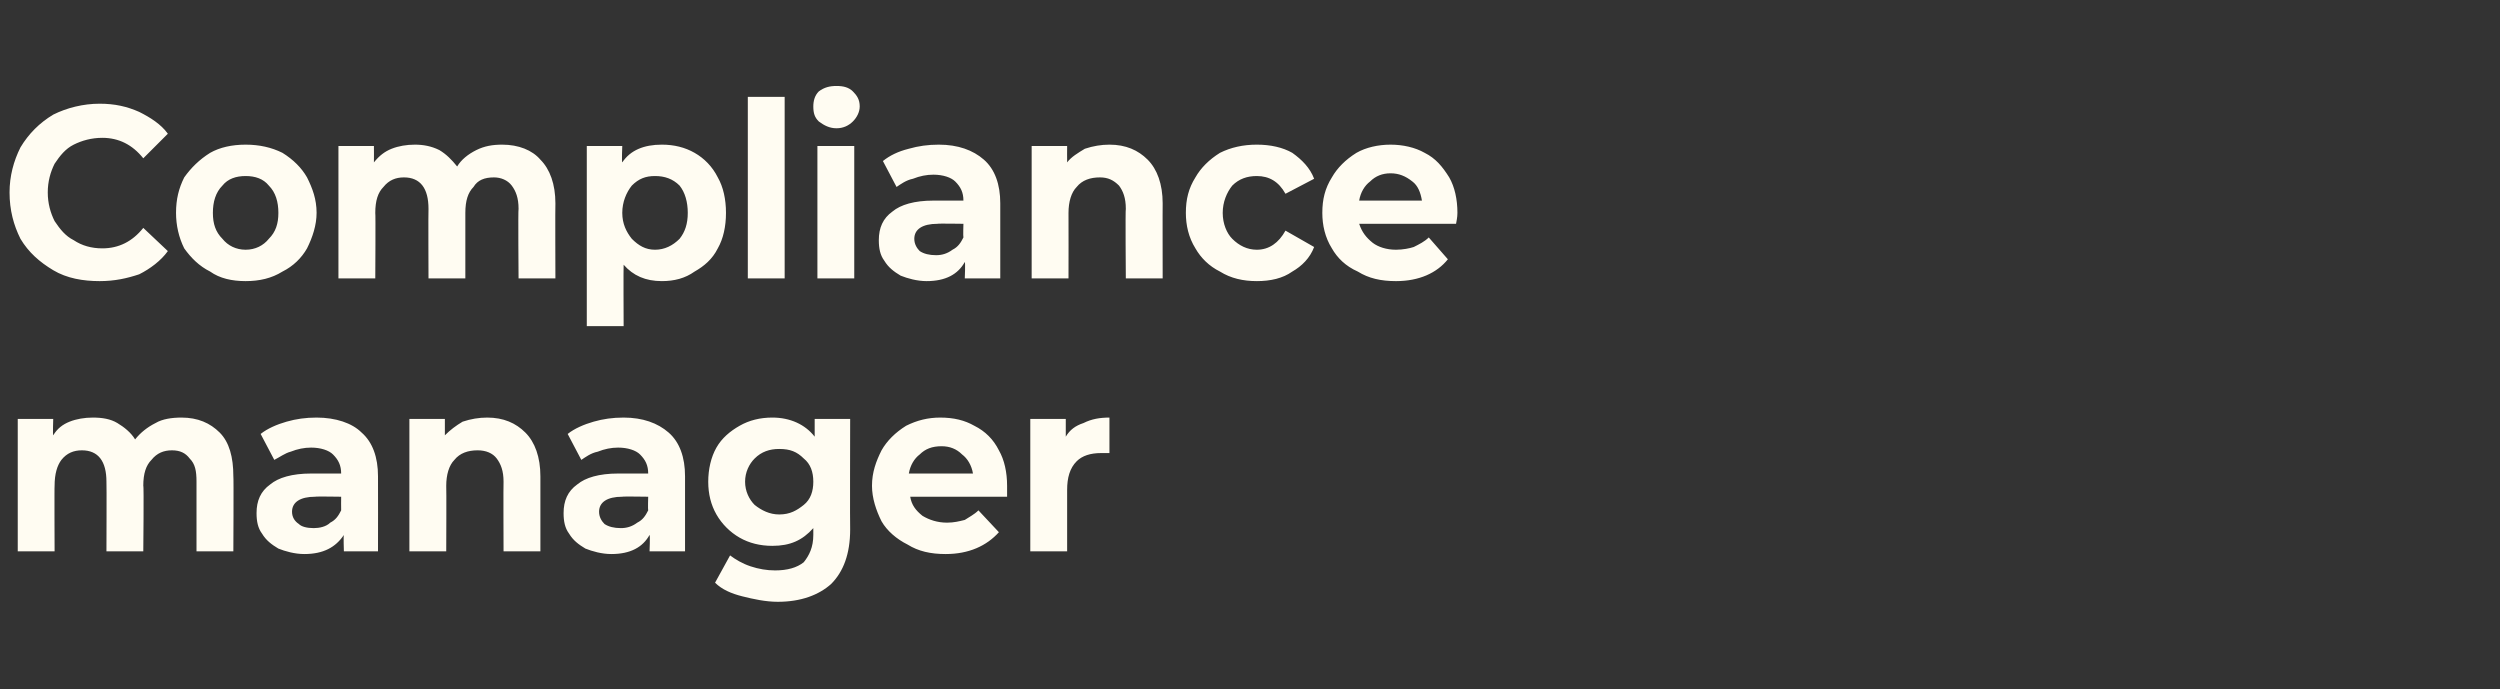 <?xml version="1.0" standalone="no"?><!DOCTYPE svg PUBLIC "-//W3C//DTD SVG 1.1//EN" "http://www.w3.org/Graphics/SVG/1.1/DTD/svg11.dtd"><svg xmlns="http://www.w3.org/2000/svg" version="1.1" width="183.2px" height="50.5px" viewBox="0 -3 183.2 50.5" style="top:-3px"><rect x="0" y="-3" width="183.2" height="50.5" fill="#333333" stroke="none"/><desc>Compliance manager</desc><defs/><g id="Polygon17529"><path d="m13.3 27.6c1.2 0 2.1.4 2.8 1.1c.7.7 1 1.8 1 3.2c.03-.02 0 5.5 0 5.5l-2.7 0c0 0 0-5.09 0-5.1c0-.8-.1-1.3-.5-1.7c-.3-.4-.7-.6-1.3-.6c-.6 0-1.1.2-1.5.7c-.4.4-.6 1-.6 1.9c.05-.04 0 4.8 0 4.8l-2.7 0c0 0 .02-5.09 0-5.1c0-1.5-.6-2.3-1.8-2.3c-.6 0-1.1.2-1.5.7c-.3.4-.5 1-.5 1.9c-.02-.04 0 4.8 0 4.8l-2.7 0l0-9.7l2.6 0c0 0-.04 1.16 0 1.2c.3-.5.7-.8 1.2-1c.5-.2 1.1-.3 1.7-.3c.7 0 1.3.1 1.8.4c.5.3 1 .7 1.3 1.2c.4-.5.9-.9 1.5-1.2c.5-.3 1.2-.4 1.9-.4c0 0 0 0 0 0zm9.9 0c1.4 0 2.6.4 3.3 1.1c.8.7 1.2 1.8 1.2 3.2c.01 0 0 5.5 0 5.5l-2.5 0c0 0-.04-1.18 0-1.2c-.6.9-1.5 1.4-2.9 1.4c-.7 0-1.4-.2-1.9-.4c-.5-.3-.9-.6-1.2-1.1c-.3-.4-.4-.9-.4-1.5c0-.9.3-1.6 1-2.1c.6-.5 1.6-.8 3-.8c0 0 2.2 0 2.2 0c0-.6-.2-1-.6-1.4c-.3-.3-.9-.5-1.6-.5c-.5 0-1 .1-1.5.3c-.4.1-.8.4-1.2.6c0 0-1-1.9-1-1.9c.5-.4 1.2-.7 1.9-.9c.7-.2 1.4-.3 2.2-.3c0 0 0 0 0 0zm-.2 8.1c.4 0 .9-.1 1.2-.4c.4-.2.6-.5.8-.9c-.01-.04 0-1 0-1c0 0-1.88-.03-1.9 0c-1.1 0-1.7.4-1.7 1.1c0 .4.2.7.5.9c.2.2.6.3 1.1.3c0 0 0 0 0 0zm12.7-8.1c1.2 0 2.1.4 2.8 1.1c.7.7 1.1 1.8 1.1 3.2c0-.02 0 5.5 0 5.5l-2.7 0c0 0-.02-5.09 0-5.1c0-.8-.2-1.3-.5-1.7c-.3-.4-.8-.6-1.4-.6c-.7 0-1.3.2-1.7.7c-.4.4-.6 1.1-.6 1.9c.02.04 0 4.8 0 4.8l-2.7 0l0-9.7l2.6 0c0 0 0 1.17 0 1.2c.4-.4.8-.7 1.3-1c.6-.2 1.2-.3 1.8-.3c0 0 0 0 0 0zm10 0c1.4 0 2.5.4 3.3 1.1c.8.7 1.2 1.8 1.2 3.2c0 0 0 5.5 0 5.5l-2.6 0c0 0 .05-1.18 0-1.2c-.5.9-1.4 1.4-2.8 1.4c-.7 0-1.4-.2-1.9-.4c-.5-.3-.9-.6-1.2-1.1c-.3-.4-.4-.9-.4-1.5c0-.9.3-1.6 1-2.1c.6-.5 1.6-.8 3-.8c0 0 2.2 0 2.2 0c0-.6-.2-1-.6-1.4c-.3-.3-.9-.5-1.6-.5c-.5 0-1 .1-1.5.3c-.5.1-.9.4-1.2.6c0 0-1-1.9-1-1.9c.5-.4 1.2-.7 1.9-.9c.7-.2 1.4-.3 2.2-.3c0 0 0 0 0 0zm-.2 8.1c.4 0 .8-.1 1.2-.4c.4-.2.6-.5.8-.9c-.03-.04 0-1 0-1c0 0-1.89-.03-1.9 0c-1.1 0-1.7.4-1.7 1.1c0 .4.2.7.4.9c.3.2.7.3 1.2.3c0 0 0 0 0 0zm16.8-8c0 0-.02 8.1 0 8.1c0 1.8-.5 3.1-1.4 4c-.9.8-2.2 1.3-3.9 1.3c-.9 0-1.8-.2-2.6-.4c-.8-.2-1.5-.5-2-1c0 0 1.1-2 1.1-2c.4.3.9.6 1.5.8c.6.2 1.2.3 1.8.3c.9 0 1.6-.2 2.1-.6c.4-.5.7-1.1.7-2c0 0 0-.5 0-.5c-.8.9-1.7 1.3-3 1.3c-.9 0-1.7-.2-2.4-.6c-.7-.4-1.3-1-1.7-1.7c-.4-.7-.6-1.5-.6-2.4c0-.9.2-1.8.6-2.5c.4-.7 1-1.2 1.7-1.6c.7-.4 1.5-.6 2.4-.6c1.3 0 2.4.5 3.1 1.4c0-.02 0-1.3 0-1.3l2.6 0zm-5.2 7c.8 0 1.3-.3 1.8-.7c.5-.4.7-1 .7-1.7c0-.7-.2-1.3-.7-1.7c-.5-.5-1-.7-1.8-.7c-.7 0-1.3.2-1.8.7c-.4.4-.7 1-.7 1.7c0 .7.3 1.3.7 1.7c.5.4 1.1.7 1.8.7c0 0 0 0 0 0zm16.7-2.1c0 .1 0 .3 0 .8c0 0-7.1 0-7.1 0c.1.6.4 1 .9 1.4c.5.3 1.1.5 1.8.5c.5 0 .9-.1 1.3-.2c.3-.2.7-.4 1-.7c0 0 1.5 1.6 1.5 1.6c-.9 1-2.2 1.6-3.9 1.6c-1.1 0-2-.2-2.8-.7c-.8-.4-1.5-1-1.9-1.7c-.4-.8-.7-1.7-.7-2.6c0-1 .3-1.8.7-2.6c.4-.7 1-1.3 1.8-1.8c.8-.4 1.6-.6 2.5-.6c1 0 1.8.2 2.5.6c.8.4 1.4 1 1.8 1.8c.4.7.6 1.6.6 2.6c0 0 0 0 0 0zm-4.8-2.9c-.7 0-1.2.2-1.6.6c-.4.3-.7.8-.8 1.4c0 0 4.7 0 4.7 0c-.1-.6-.4-1.1-.8-1.4c-.4-.4-.9-.6-1.5-.6c0 0 0 0 0 0zm9.1-.7c.3-.5.7-.8 1.3-1c.6-.3 1.2-.4 1.9-.4c0 0 0 2.6 0 2.6c-.3 0-.5 0-.6 0c-.8 0-1.4.2-1.8.6c-.5.5-.7 1.2-.7 2.1c0-.05 0 4.5 0 4.5l-2.7 0l0-9.7l2.6 0l0 1.3c0 0-.02.02 0 0z" stroke="none" fill="#fffcf2"/></g><g id="Polygon17528"><path d="m7.3 17.6c-1.2 0-2.4-.2-3.4-.8c-1-.6-1.8-1.3-2.4-2.3c-.5-1-.8-2.1-.8-3.4c0-1.2.3-2.3.8-3.3c.6-1 1.4-1.8 2.4-2.4c1-.5 2.2-.8 3.4-.8c1.1 0 2 .2 2.9.6c.8.4 1.6.9 2.1 1.6c0 0-1.8 1.8-1.8 1.8c-.8-1-1.8-1.5-3-1.5c-.8 0-1.5.2-2.1.5c-.6.3-1 .8-1.4 1.4c-.3.6-.5 1.3-.5 2.1c0 .8.2 1.5.5 2.1c.4.6.8 1.1 1.4 1.4c.6.4 1.3.6 2.1.6c1.2 0 2.2-.5 3-1.5c0 0 1.8 1.7 1.8 1.7c-.5.7-1.3 1.3-2.1 1.7c-.9.3-1.8.5-2.9.5c0 0 0 0 0 0zm10.7 0c-1 0-1.9-.2-2.6-.7c-.8-.4-1.4-1-1.9-1.7c-.4-.8-.6-1.7-.6-2.6c0-1 .2-1.8.6-2.6c.5-.7 1.1-1.3 1.9-1.8c.7-.4 1.6-.6 2.6-.6c1 0 1.9.2 2.7.6c.8.5 1.4 1.1 1.8 1.8c.4.8.7 1.6.7 2.6c0 .9-.3 1.8-.7 2.6c-.4.7-1 1.3-1.8 1.7c-.8.5-1.7.7-2.7.7c0 0 0 0 0 0zm0-2.3c.7 0 1.3-.3 1.7-.8c.5-.5.7-1.1.7-1.9c0-.8-.2-1.5-.7-2c-.4-.5-1-.7-1.7-.7c-.7 0-1.3.2-1.7.7c-.5.5-.7 1.2-.7 2c0 .8.2 1.4.7 1.9c.4.5 1 .8 1.7.8c0 0 0 0 0 0zm18.8-7.7c1.2 0 2.2.4 2.8 1.1c.7.7 1.1 1.8 1.1 3.2c-.02-.02 0 5.5 0 5.5l-2.7 0c0 0-.04-5.09 0-5.1c0-.8-.2-1.3-.5-1.7c-.3-.4-.8-.6-1.3-.6c-.7 0-1.2.2-1.5.7c-.4.4-.6 1-.6 1.9c0-.04 0 4.8 0 4.8l-2.7 0c0 0-.02-5.09 0-5.1c0-1.5-.6-2.3-1.8-2.3c-.6 0-1.1.2-1.5.7c-.4.4-.6 1-.6 1.9c.03-.04 0 4.8 0 4.8l-2.7 0l0-9.7l2.6 0c0 0 .01 1.16 0 1.2c.4-.5.8-.8 1.3-1c.5-.2 1.1-.3 1.7-.3c.6 0 1.2.1 1.8.4c.5.3.9.7 1.3 1.2c.3-.5.8-.9 1.4-1.2c.6-.3 1.2-.4 1.9-.4c0 0 0 0 0 0zm11.7 0c.9 0 1.7.2 2.4.6c.7.4 1.3 1 1.7 1.8c.4.7.6 1.6.6 2.6c0 1-.2 1.9-.6 2.6c-.4.8-1 1.3-1.7 1.7c-.7.5-1.5.7-2.4.7c-1.2 0-2.1-.4-2.8-1.2c-.02 0 0 4.5 0 4.5l-2.7 0l0-13.2l2.6 0c0 0-.05 1.16 0 1.2c.6-.9 1.6-1.3 2.9-1.3c0 0 0 0 0 0zm-.5 7.7c.7 0 1.3-.3 1.8-.8c.4-.5.6-1.1.6-1.9c0-.8-.2-1.5-.6-2c-.5-.5-1.1-.7-1.8-.7c-.7 0-1.2.2-1.7.7c-.4.5-.7 1.2-.7 2c0 .8.3 1.4.7 1.9c.5.5 1 .8 1.7.8c0 0 0 0 0 0zm6.8-11.2l2.7 0l0 13.3l-2.7 0l0-13.3zm5.1 3.6l2.7 0l0 9.7l-2.7 0l0-9.7zm1.4-1.3c-.5 0-.9-.2-1.3-.5c-.3-.3-.4-.6-.4-1.1c0-.4.1-.8.4-1.1c.4-.3.8-.4 1.3-.4c.5 0 .9.1 1.2.4c.3.3.5.6.5 1.1c0 .4-.2.8-.5 1.1c-.3.3-.7.5-1.2.5c0 0 0 0 0 0zm7.5 1.2c1.4 0 2.5.4 3.3 1.1c.8.7 1.2 1.8 1.2 3.2c0 0 0 5.5 0 5.5l-2.6 0c0 0 .05-1.18 0-1.2c-.5.9-1.4 1.4-2.8 1.4c-.7 0-1.4-.2-1.9-.4c-.5-.3-.9-.6-1.2-1.1c-.3-.4-.4-.9-.4-1.5c0-.9.3-1.6 1-2.1c.6-.5 1.6-.8 3-.8c0 0 2.2 0 2.2 0c0-.6-.2-1-.6-1.4c-.3-.3-.9-.5-1.6-.5c-.5 0-1 .1-1.5.3c-.5.1-.9.4-1.2.6c0 0-1-1.9-1-1.9c.5-.4 1.1-.7 1.9-.9c.7-.2 1.4-.3 2.2-.3c0 0 0 0 0 0zm-.2 8.1c.4 0 .8-.1 1.2-.4c.4-.2.6-.5.8-.9c-.03-.04 0-1 0-1c0 0-1.9-.03-1.9 0c-1.1 0-1.7.4-1.7 1.1c0 .4.2.7.4.9c.3.2.7.3 1.2.3c0 0 0 0 0 0zm12.7-8.1c1.2 0 2.1.4 2.8 1.1c.7.7 1.1 1.8 1.1 3.2c-.01-.02 0 5.5 0 5.5l-2.7 0c0 0-.04-5.09 0-5.1c0-.8-.2-1.3-.5-1.7c-.4-.4-.8-.6-1.4-.6c-.7 0-1.3.2-1.7.7c-.4.4-.6 1.1-.6 1.9c.01.04 0 4.8 0 4.8l-2.7 0l0-9.7l2.6 0c0 0-.01 1.17 0 1.2c.3-.4.8-.7 1.3-1c.6-.2 1.2-.3 1.8-.3c0 0 0 0 0 0zm10.8 10c-1 0-1.9-.2-2.7-.7c-.8-.4-1.4-1-1.8-1.7c-.5-.8-.7-1.7-.7-2.6c0-1 .2-1.8.7-2.6c.4-.7 1-1.3 1.8-1.8c.8-.4 1.7-.6 2.7-.6c1 0 1.9.2 2.6.6c.7.5 1.3 1.1 1.6 1.9c0 0-2.1 1.1-2.1 1.1c-.5-.9-1.2-1.3-2.1-1.3c-.7 0-1.3.2-1.8.7c-.4.5-.7 1.2-.7 2c0 .8.3 1.5.7 1.9c.5.5 1.1.8 1.8.8c.9 0 1.6-.5 2.1-1.4c0 0 2.1 1.2 2.1 1.2c-.3.8-.9 1.4-1.6 1.8c-.7.5-1.6.7-2.6.7c0 0 0 0 0 0zm14.7-5c0 .1 0 .3-.1.8c0 0-7.1 0-7.1 0c.2.6.5 1 1 1.4c.4.3 1 .5 1.7.5c.5 0 1-.1 1.3-.2c.4-.2.8-.4 1.1-.7c0 0 1.4 1.6 1.4 1.6c-.8 1-2.1 1.6-3.8 1.6c-1.1 0-2-.2-2.8-.7c-.9-.4-1.5-1-1.9-1.7c-.5-.8-.7-1.7-.7-2.6c0-1 .2-1.8.7-2.6c.4-.7 1-1.3 1.8-1.8c.7-.4 1.6-.6 2.5-.6c.9 0 1.8.2 2.5.6c.8.4 1.3 1 1.8 1.8c.4.7.6 1.6.6 2.6c0 0 0 0 0 0zm-4.9-2.9c-.6 0-1.1.2-1.5.6c-.4.3-.7.8-.8 1.4c0 0 4.6 0 4.6 0c-.1-.6-.3-1.1-.7-1.4c-.5-.4-1-.6-1.6-.6c0 0 0 0 0 0z" stroke="none" fill="#fffcf2"/></g></svg>